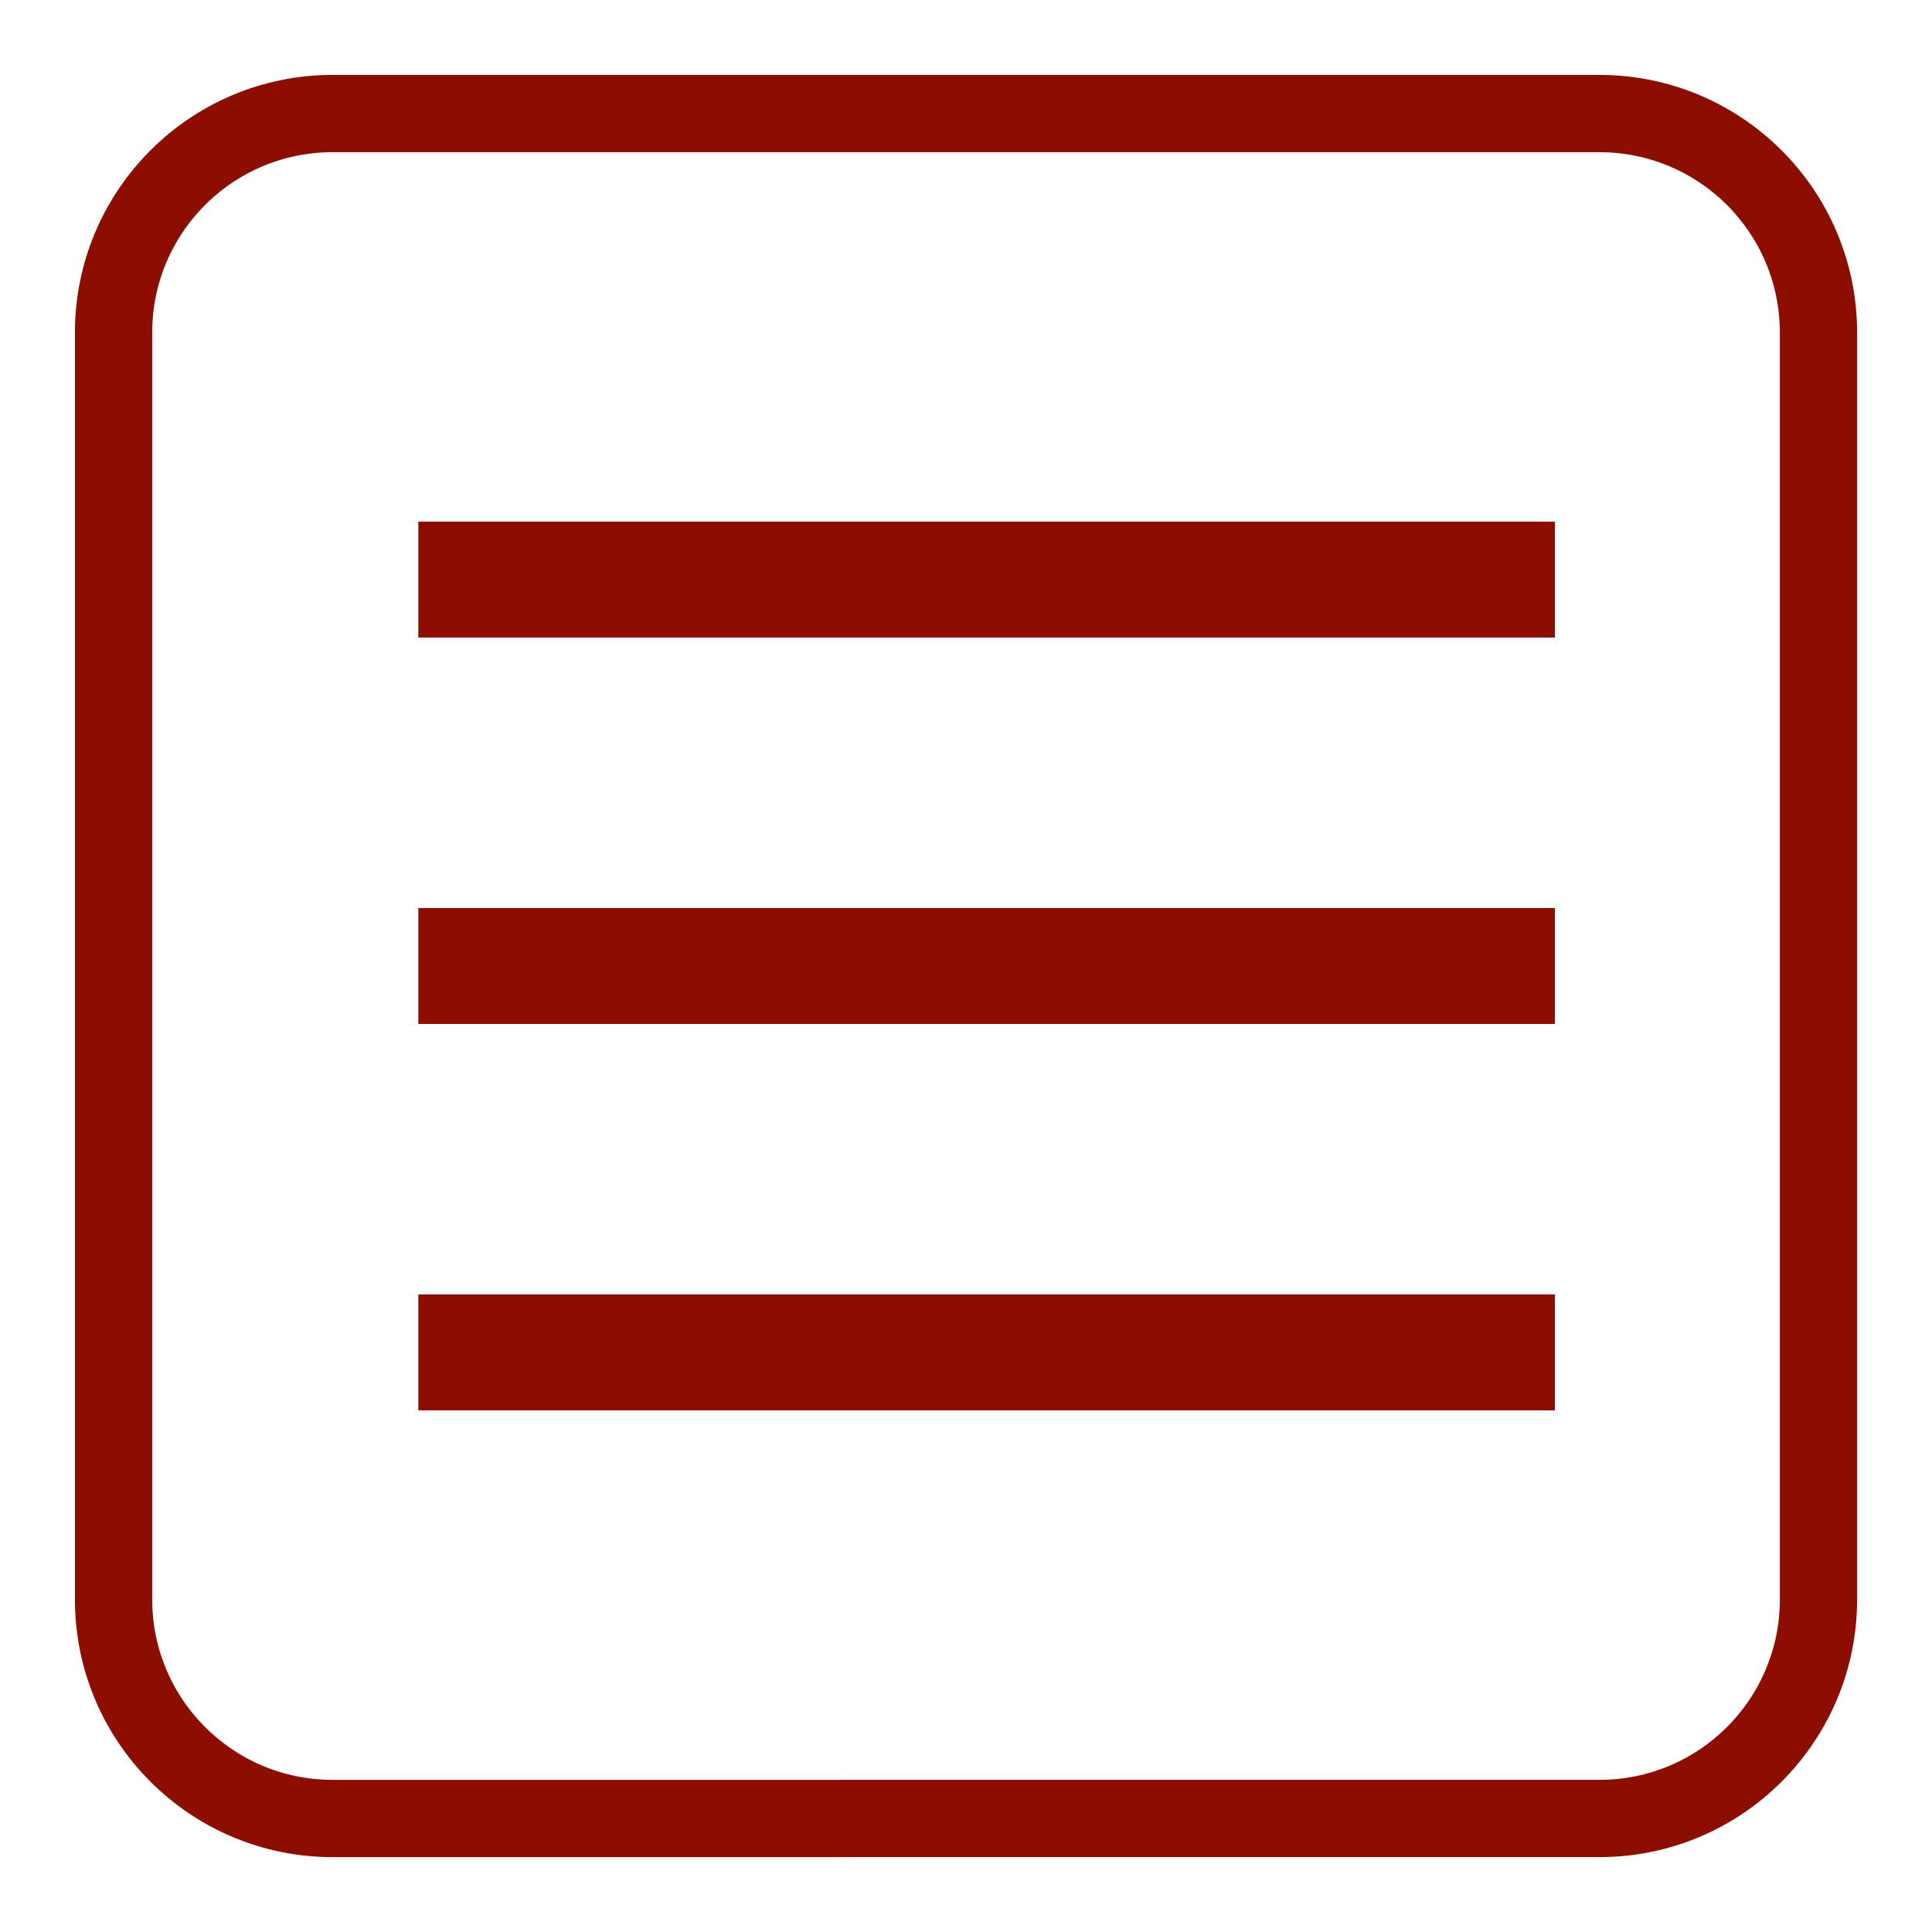 <?xml version="1.0" encoding="UTF-8"?>
<!-- Generator: Adobe Illustrator 14.0.0, SVG Export Plug-In . SVG Version: 6.00 Build 43363)  -->
<!DOCTYPE svg PUBLIC "-//W3C//DTD SVG 1.1//EN" "http://www.w3.org/Graphics/SVG/1.1/DTD/svg11.dtd">
<svg version="1.1" id="Calque_1" xmlns="http://www.w3.org/2000/svg" xmlns:xlink="http://www.w3.org/1999/xlink" x="0px" y="0px" width="50px" height="50px" viewBox="0 0 50 50" enable-background="new 0 0 50 50" xml:space="preserve">
<path fill="none" stroke="#8c0e00" stroke-width="2" d="M47.062,41.393c0,3.131-2.538,5.669-5.669,5.669H8.608  c-3.131,0-5.669-2.538-5.669-5.669V8.608c0-3.131,2.538-5.669,5.669-5.669h32.785c3.131,0,5.669,2.538,5.669,5.669V41.393z"/>
<g>
	<line fill="none" stroke="#8c0e00" stroke-width="3" x1="10.826" y1="15" x2="40.241" y2="15"/>
	<line fill="none" stroke="#8c0e00" stroke-width="3" x1="10.826" y1="25" x2="40.241" y2="25"/>
	<line fill="none" stroke="#8c0e00" stroke-width="3" x1="10.826" y1="35" x2="40.241" y2="35"/>
</g>
</svg>
